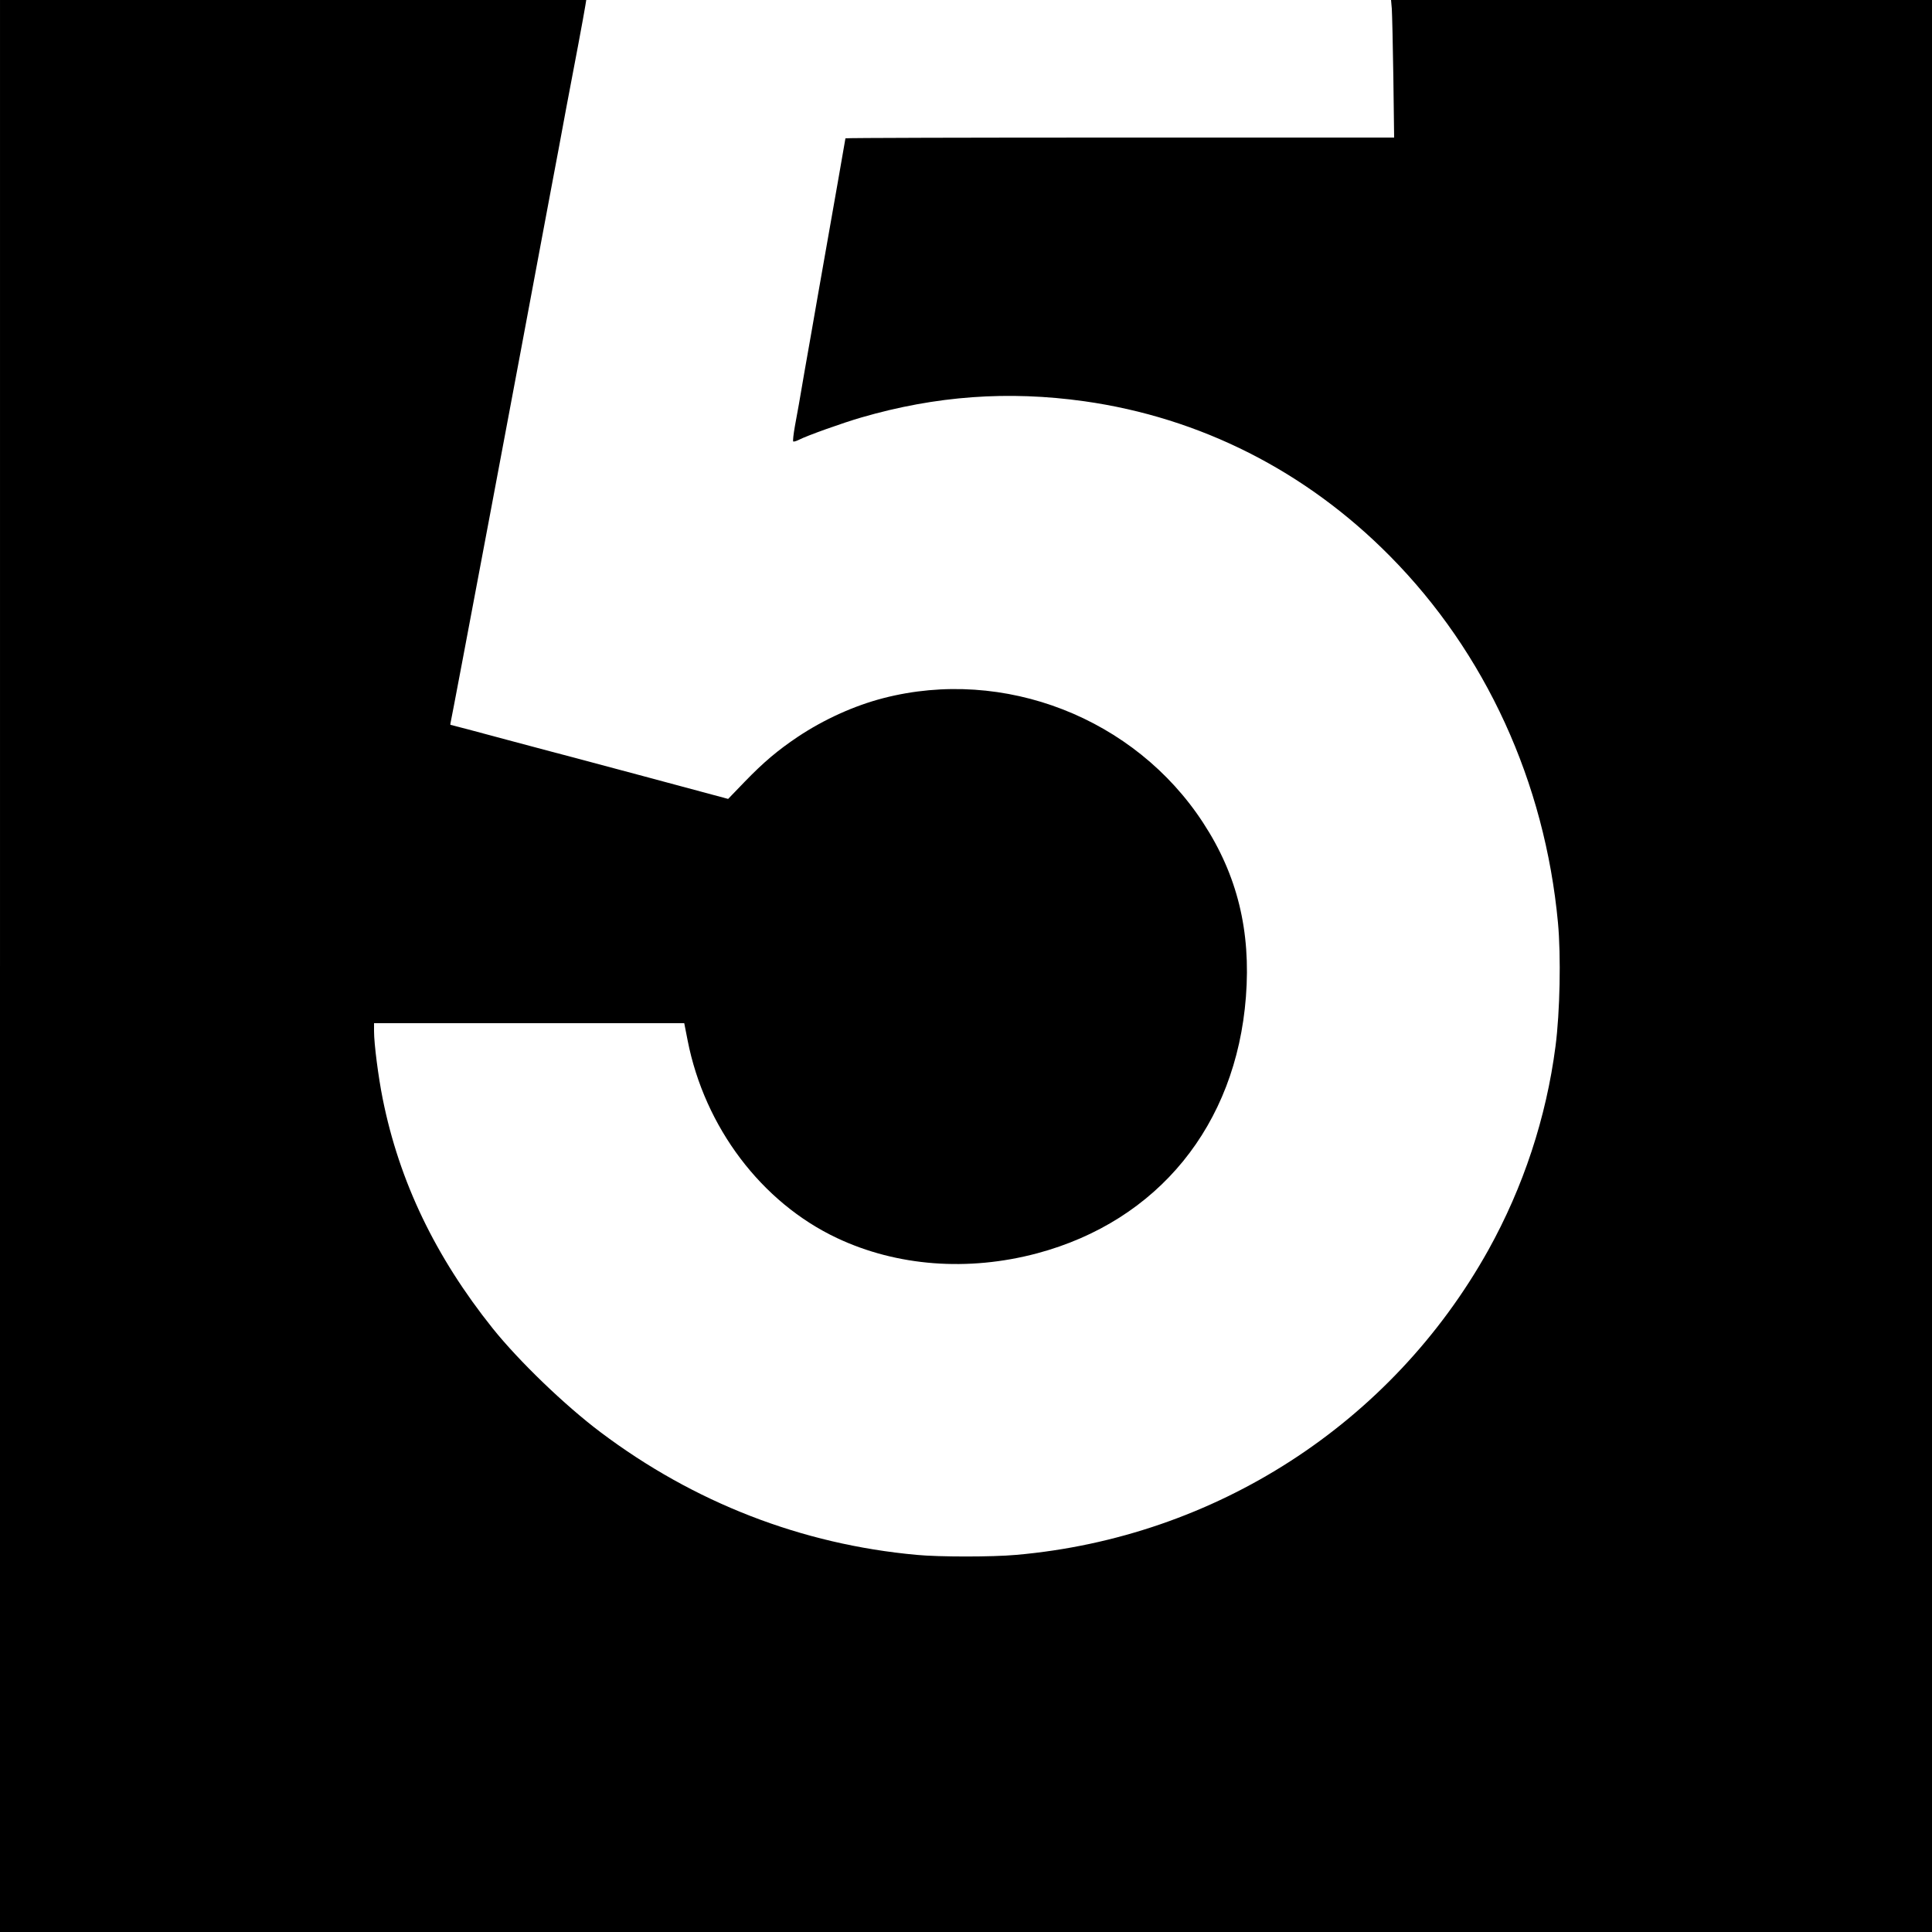 <?xml version="1.0" standalone="no"?>
<!DOCTYPE svg PUBLIC "-//W3C//DTD SVG 20010904//EN"
 "http://www.w3.org/TR/2001/REC-SVG-20010904/DTD/svg10.dtd">
<svg version="1.0" xmlns="http://www.w3.org/2000/svg"
 width="1250pt" height="1250pt" viewBox="0 0 1250 1250"
 preserveAspectRatio="xMidYMid meet">
<g transform="translate(0,1250) scale(0.1,-0.1)"
fill="#000000" stroke="none">
<path d="M0 6250 l0 -6250 6250 0 6250 0 0 6250 0 6250 -1750 0 -1750 0 5 -57
c2 -32 7 -232 10 -445 l5 -388 -1775 0 c-976 0 -1775 -2 -1775 -5 0 -4 -71
-407 -180 -1025 -21 -124 -60 -342 -85 -485 -24 -143 -52 -302 -62 -352 -9
-51 -14 -95 -11 -99 3 -3 20 2 38 11 50 26 285 110 403 144 482 140 949 174
1442 105 751 -106 1433 -451 1977 -1001 620 -626 1003 -1463 1088 -2373 20
-215 13 -579 -16 -800 -60 -462 -208 -910 -434 -1317 -626 -1123 -1767 -1860
-3055 -1973 -155 -14 -498 -14 -645 0 -743 68 -1440 338 -2045 794 -230 173
-527 459 -697 671 -371 464 -605 951 -712 1486 -28 139 -56 355 -56 436 l0 53
1003 0 1004 0 22 -112 c110 -561 478 -1048 966 -1278 388 -183 848 -218 1295
-99 782 209 1287 828 1351 1659 33 427 -56 789 -277 1127 -442 678 -1288 1008
-2069 806 -189 -49 -383 -137 -553 -250 -131 -88 -221 -164 -344 -291 l-107
-111 -93 25 c-128 35 -772 207 -888 238 -52 13 -256 68 -452 120 -196 53 -359
96 -362 96 -3 0 -3 6 -1 13 4 9 479 2534 591 3137 14 74 41 218 60 320 19 102
41 219 49 260 17 94 72 388 126 670 22 118 43 232 46 253 l6 37 -1897 0 -1896
0 0 -6250z"/>
</g>
</svg>
